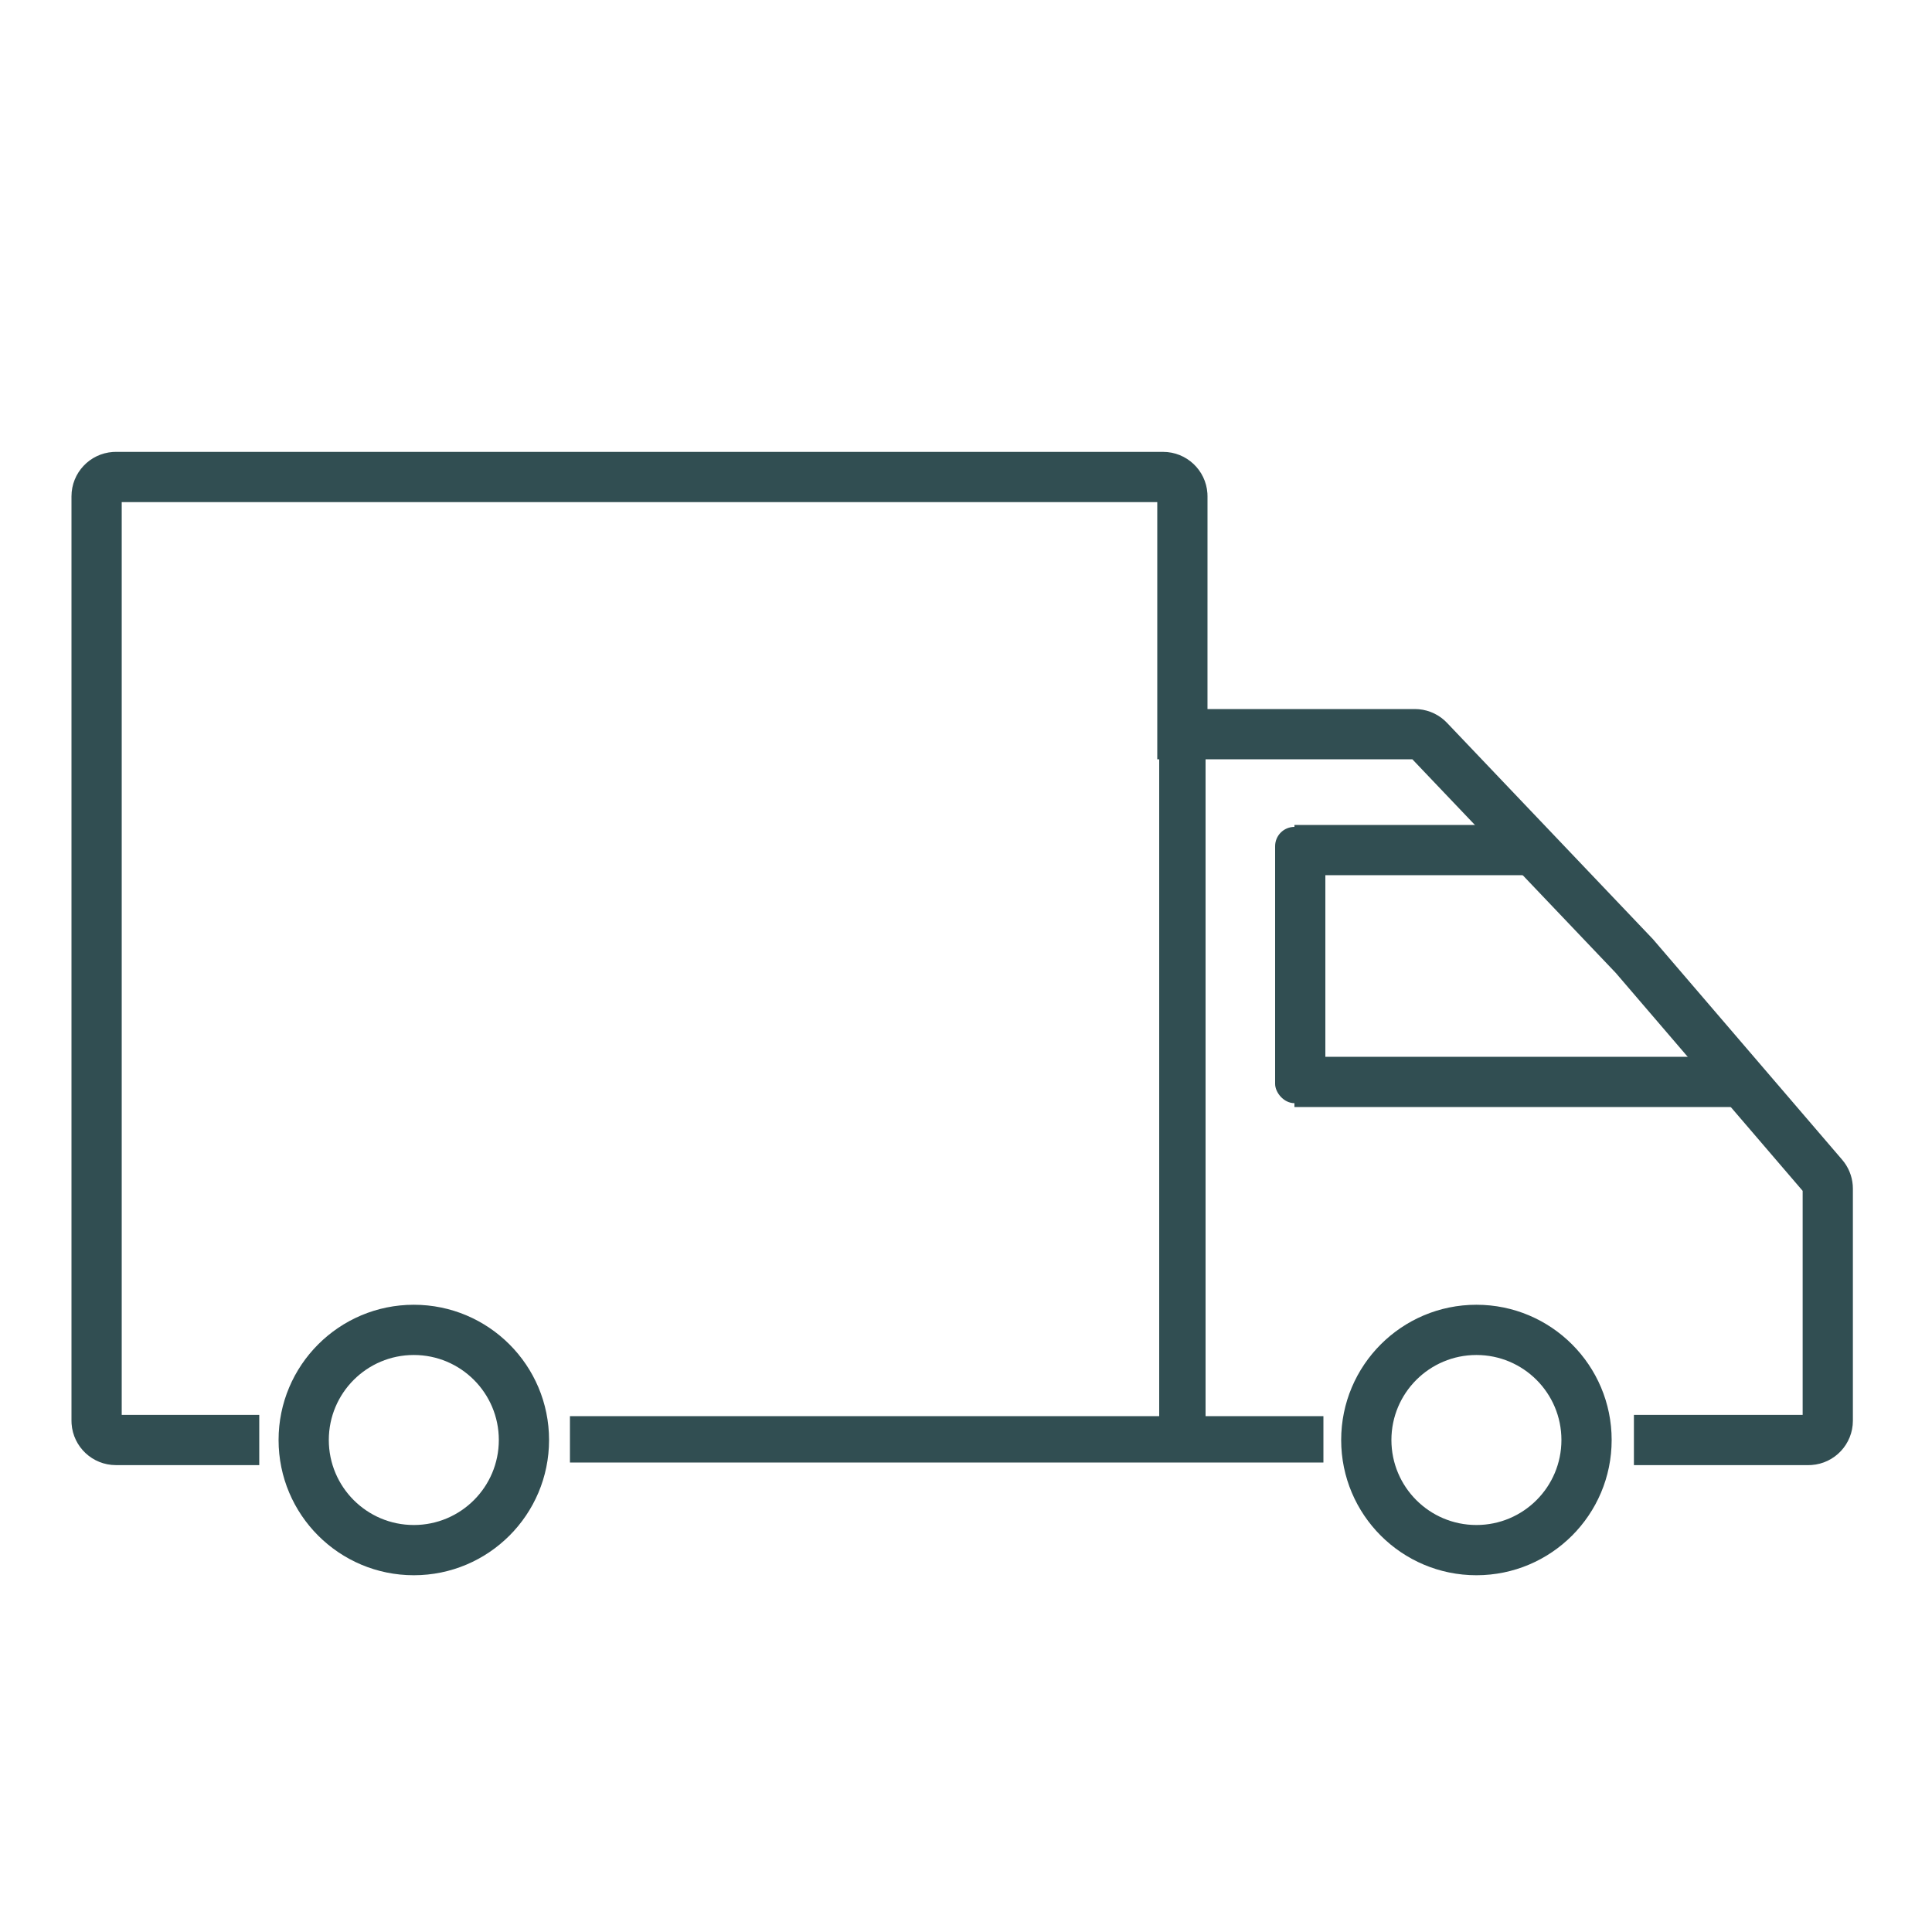 <?xml version="1.0" encoding="UTF-8"?>
<svg xmlns="http://www.w3.org/2000/svg" xmlns:xlink="http://www.w3.org/1999/xlink" width="100px" height="100px" viewBox="0 0 100 100" version="1.1">
  <title>Logistik_icn</title>
  <g id="Logistik_icn" stroke="none" stroke-width="1" fill="none" fill-rule="evenodd">
    <g id="logistik" transform="translate(3.7, 23.389)" fill="#314E52">
      <g id="Group">
        <path d="M56.5,0 C57.717,0 58.714,0.946 58.795,2.143 L58.8,2.3 L58.799,13.311 L69.532,13.311 C70.098,13.311 70.642,13.52 71.062,13.894 L71.197,14.025 L81.858,25.224 L91.651,36.64 C91.969,37.011 92.16,37.472 92.198,37.956 L92.205,38.138 L92.205,50.145 C92.205,51.363 91.26,52.359 90.063,52.44 L89.905,52.445 L80.871,52.445 L80.871,49.845 L89.605,49.845 L89.605,38.249 L79.929,26.966 L69.403,15.911 L56.2,15.911 L56.2,2.6 L2.6,2.6 L2.6,49.845 L9.719,49.845 L9.719,52.445 L2.3,52.445 C1.083,52.445 0.086,51.499 0.005,50.303 L0,50.145 L0,2.3 C0,1.083 0.946,0.086 2.143,0.005 L2.3,0 L56.5,0 Z" id="Path" fill-rule="nonzero"></path>
        <polygon id="Path-2" fill-rule="nonzero" points="64.8 49.911 64.8 52.311 25.8 52.311 25.8 49.911"></polygon>
        <rect id="Rectangle" x="62.3" y="19.411" width="2.6" height="14.3" rx="1"></rect>
        <polygon id="Path-4" fill-rule="nonzero" points="86.3 31.311 86.3 33.911 63.3 33.911 63.3 31.311"></polygon>
        <polygon id="Path-4-Copy" fill-rule="nonzero" points="75.3 19.311 75.3 21.911 63.3 21.911 63.3 19.311"></polygon>
        <path d="M17.719,44.145 C21.585,44.145 24.719,47.279 24.719,51.145 C24.719,55.011 21.585,58.145 17.719,58.145 C13.853,58.145 10.719,55.011 10.719,51.145 C10.719,47.279 13.853,44.145 17.719,44.145 Z M17.719,46.745 C15.289,46.745 13.319,48.715 13.319,51.145 C13.319,53.575 15.289,55.545 17.719,55.545 C20.149,55.545 22.119,53.575 22.119,51.145 C22.119,48.715 20.149,46.745 17.719,46.745 Z" id="Oval-Copy-4" fill-rule="nonzero"></path>
        <path d="M72.719,44.145 C76.585,44.145 79.719,47.279 79.719,51.145 C79.719,55.011 76.585,58.145 72.719,58.145 C68.853,58.145 65.719,55.011 65.719,51.145 C65.719,47.279 68.853,44.145 72.719,44.145 Z M72.719,46.745 C70.289,46.745 68.319,48.715 68.319,51.145 C68.319,53.575 70.289,55.545 72.719,55.545 C75.149,55.545 77.119,53.575 77.119,51.145 C77.119,48.715 75.149,46.745 72.719,46.745 Z" id="Oval-Copy-5" fill-rule="nonzero"></path>
      </g>
      <rect id="Rectangle" x="56.3" y="6.611" width="2.4" height="45"></rect>
    </g>
  </g>
</svg>
